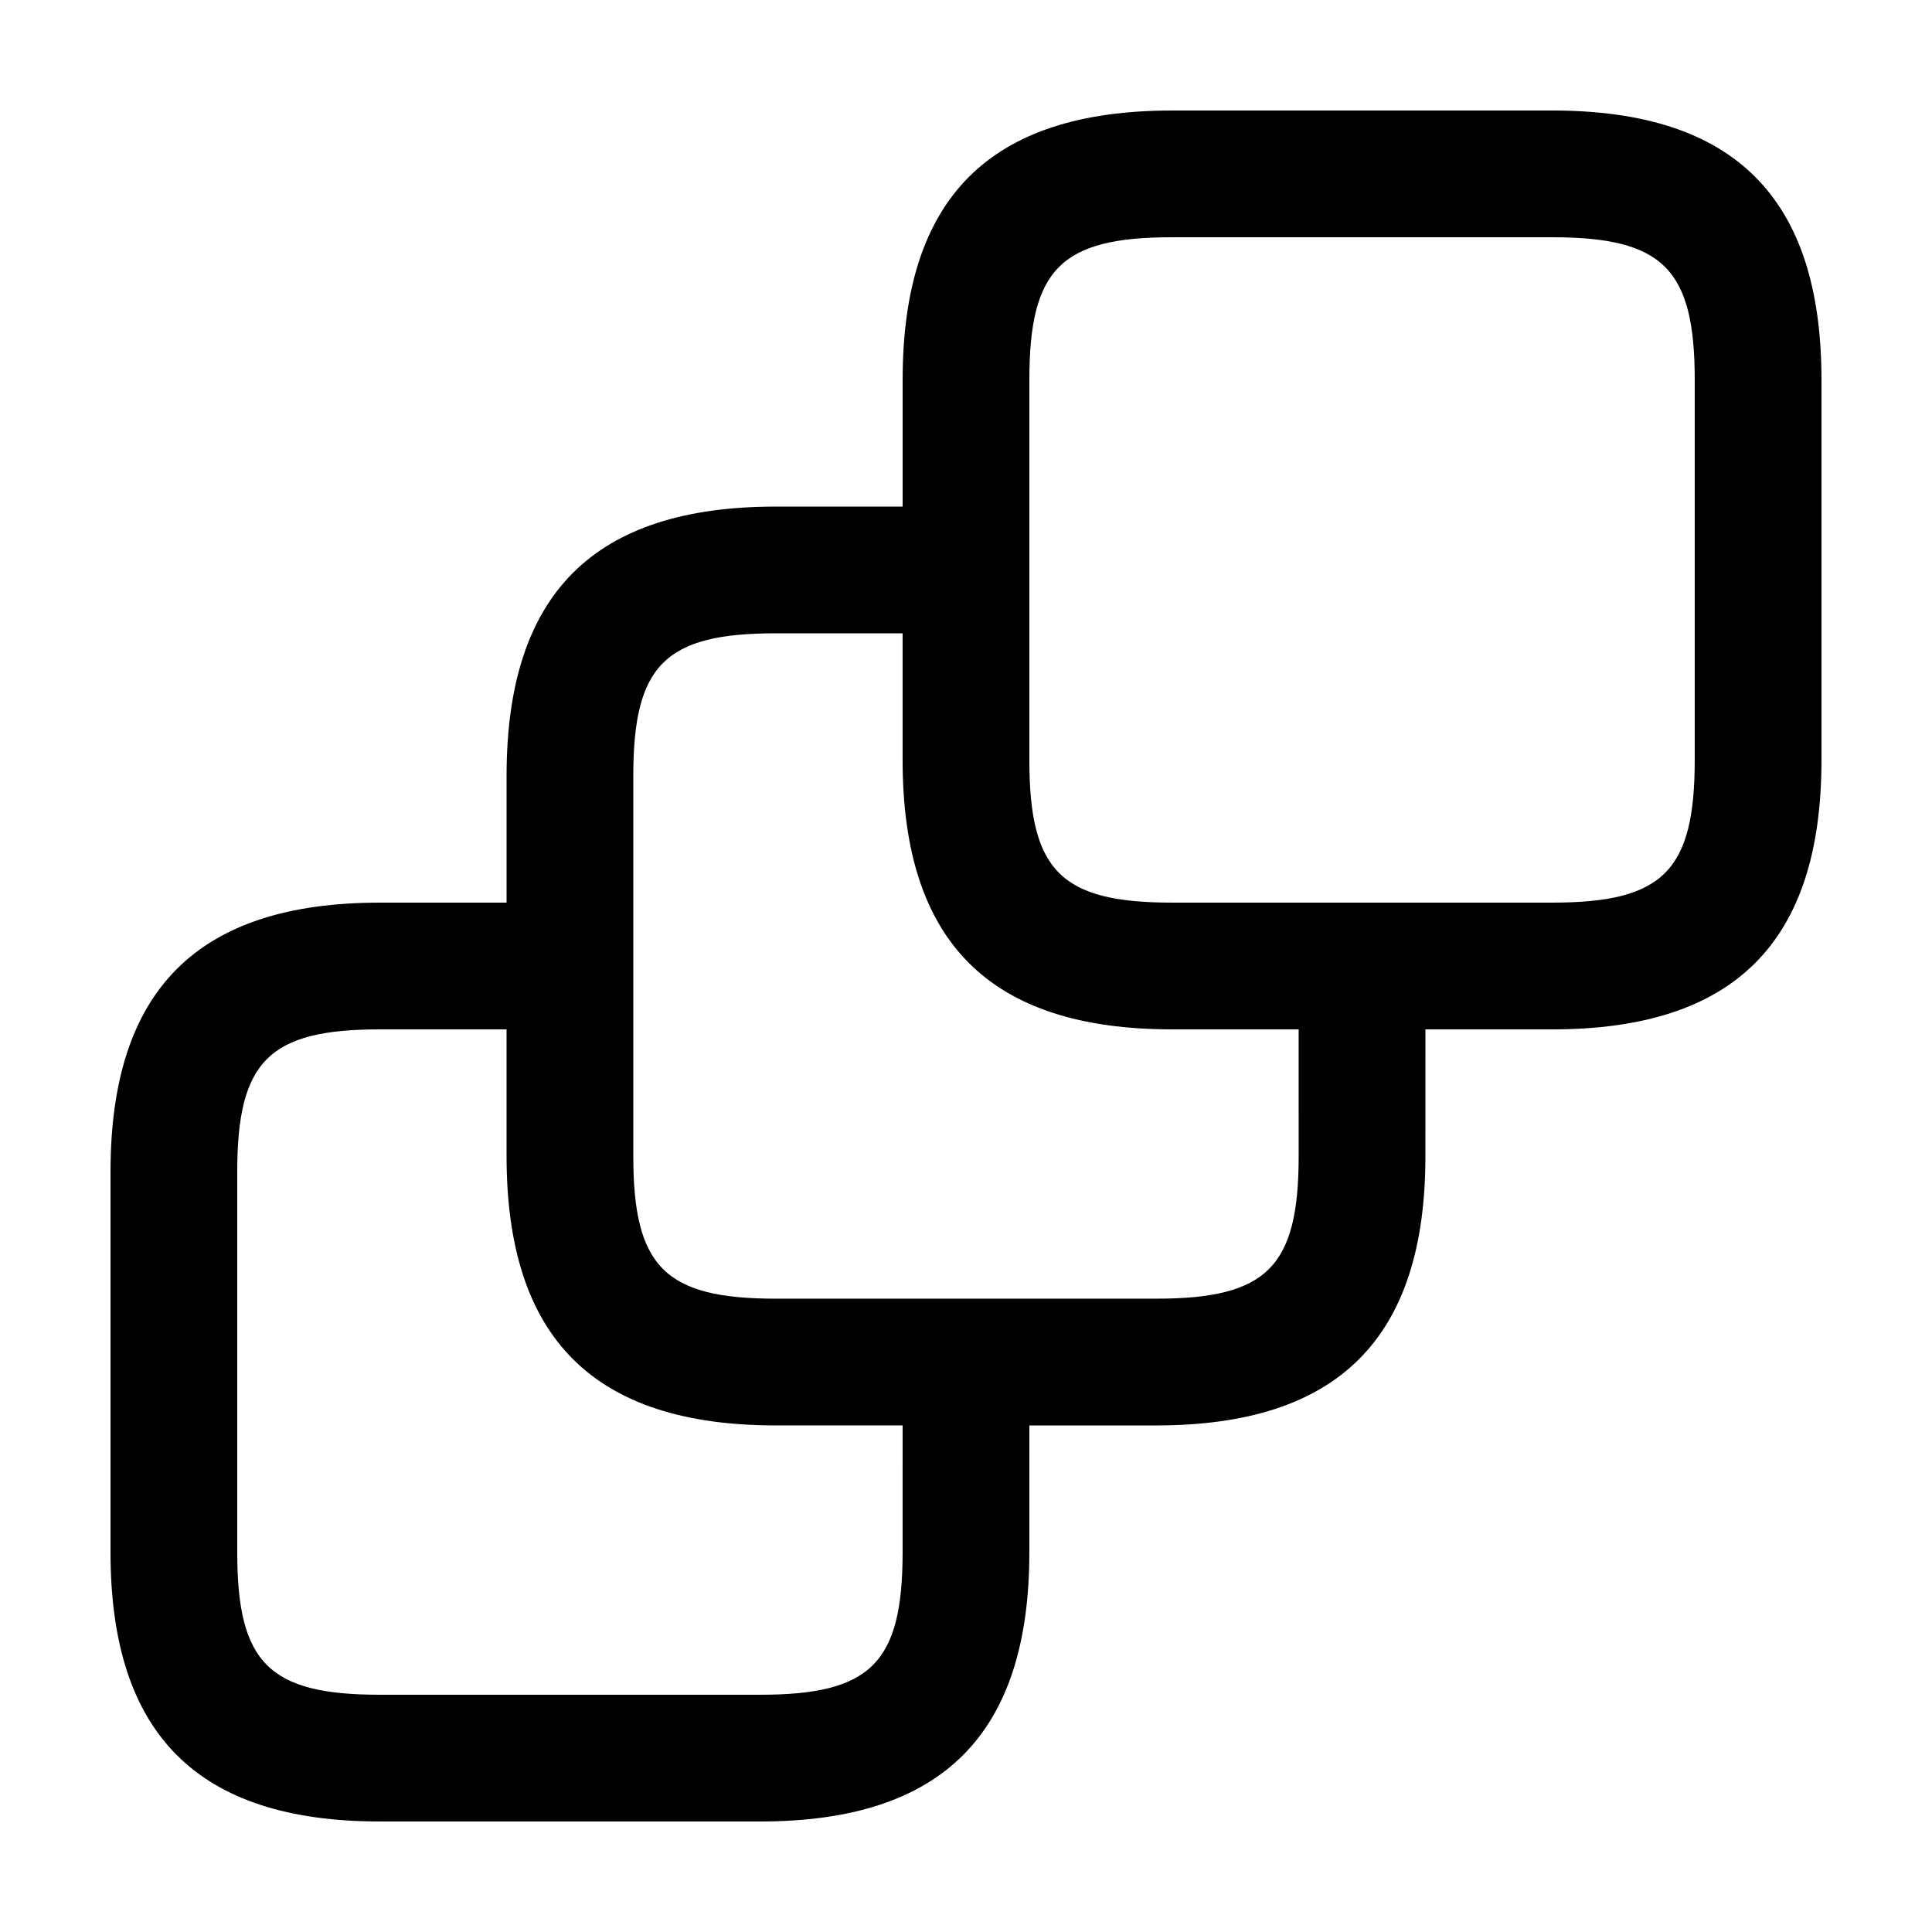 <?xml version="1.0" encoding="UTF-8"?>
<!-- Uploaded to: SVG Repo, www.svgrepo.com, Generator: SVG Repo Mixer Tools -->
<svg fill="#000000" width="800px" height="800px" version="1.1" viewBox="144 144 512 512" xmlns="http://www.w3.org/2000/svg">
 <path d="m555.34 173.29h-100.76c-48.281 0-71.371 23.09-71.371 71.371l-0.004 33.59h-33.586c-48.281 0-71.371 23.09-71.371 71.371v33.586h-33.59c-48.281 0-71.371 23.09-71.371 71.371v100.76c0 48.281 23.09 71.371 71.371 71.371l100.76 0.004c48.281 0 71.371-23.09 71.371-71.371l0.004-33.586h33.586c48.281 0 71.371-23.09 71.371-71.371l0.004-33.59h33.586c48.281 0 71.371-23.09 71.371-71.371v-100.77c0-48.281-23.09-71.371-71.371-71.371zm-172.14 382.05c0 29.391-8.398 37.785-37.785 37.785h-100.76c-29.391 0-37.785-8.398-37.785-37.785v-100.76c0-29.391 8.398-37.785 37.785-37.785h33.59v33.586c0 48.281 23.09 71.371 71.371 71.371h33.586zm104.96-104.96c0 29.391-8.398 37.785-37.785 37.785h-100.76c-29.391 0-37.785-8.398-37.785-37.785v-100.76c0-29.391 8.398-37.785 37.785-37.785h33.586v33.586c0 48.281 23.09 71.371 71.371 71.371h33.586zm104.96-104.96c0 29.391-8.398 37.785-37.785 37.785h-100.76c-29.391 0-37.785-8.398-37.785-37.785v-100.76c0-29.391 8.398-37.785 37.785-37.785h100.76c29.391 0 37.785 8.398 37.785 37.785z"/>
</svg>
